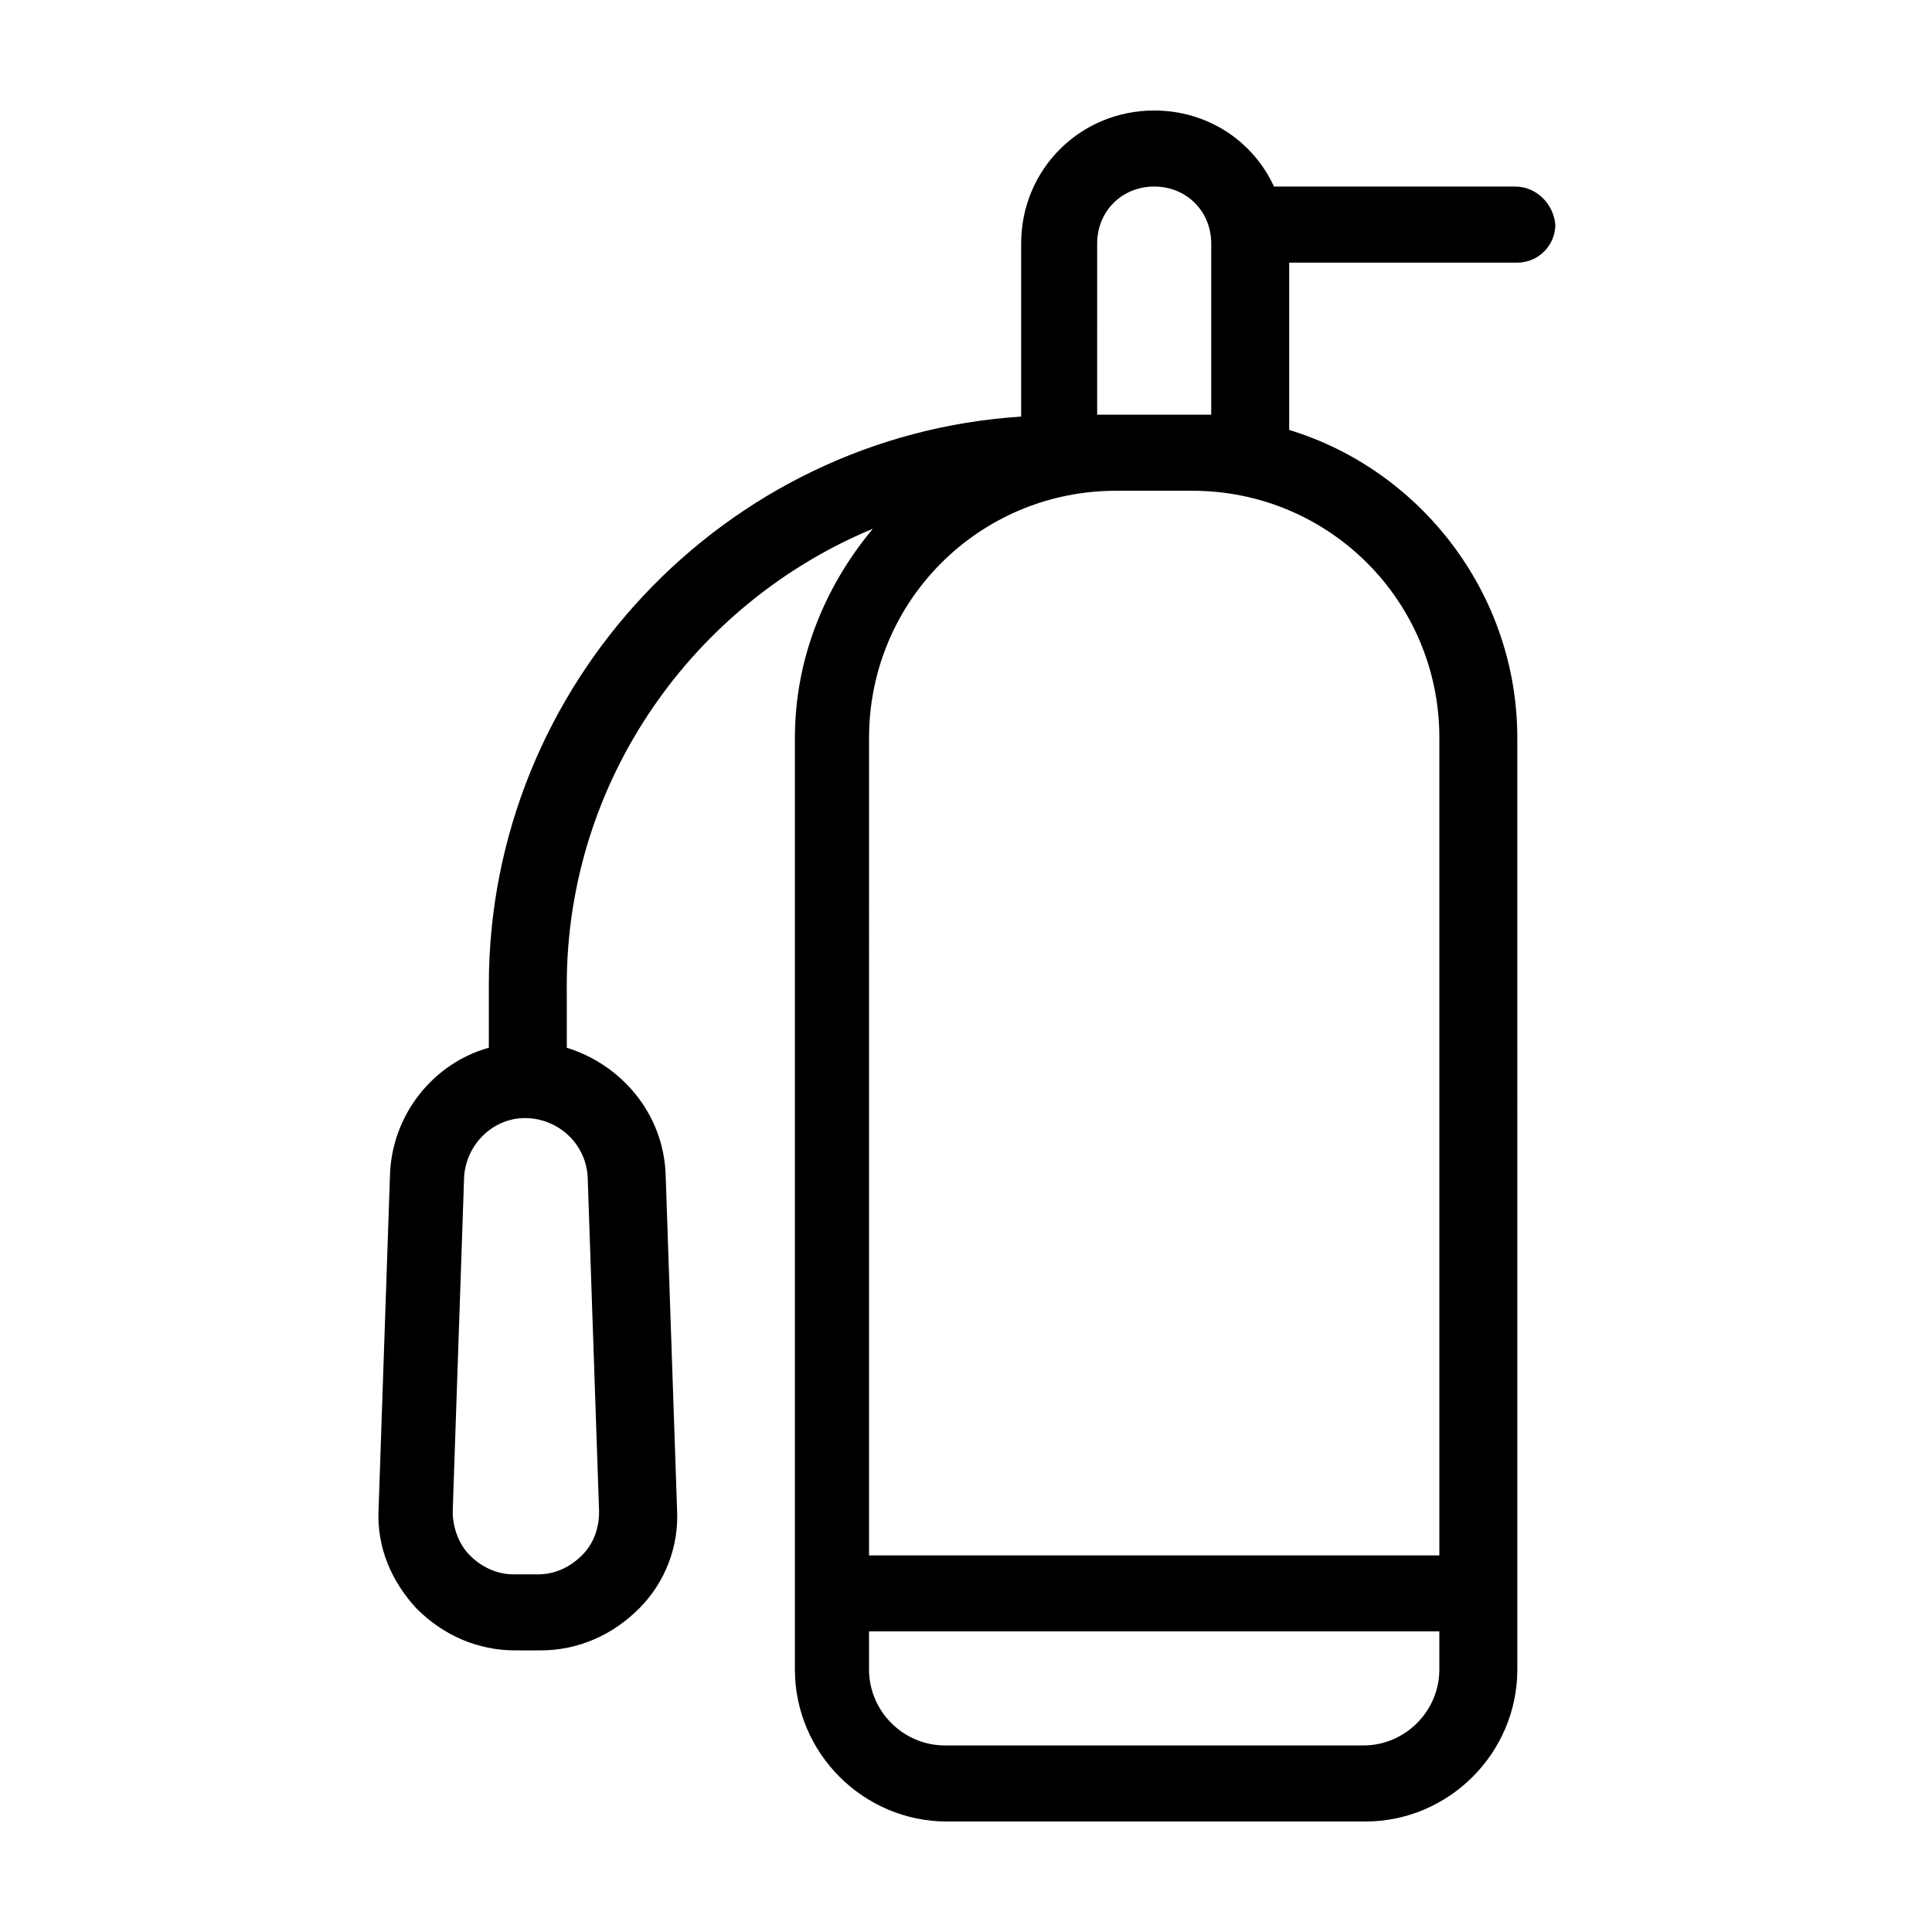 <?xml version="1.0" encoding="UTF-8"?>
<!-- Uploaded to: ICON Repo, www.iconrepo.com, Generator: ICON Repo Mixer Tools -->
<svg fill="#000000" width="800px" height="800px" version="1.1" viewBox="144 144 512 512" xmlns="http://www.w3.org/2000/svg">
 <path d="m545.6 193.44h-63.98c-5.543-12.09-17.633-20.152-31.738-20.152-19.648 0-35.266 15.617-35.266 35.266v45.848c-78.594 5.039-141.07 71.039-141.07 150.64v16.625c-14.609 4.031-25.695 17.633-26.199 33.754l-3.023 88.672c-0.504 10.078 3.527 19.145 10.078 26.199 7.055 7.055 16.121 11.082 26.199 11.082h6.551c10.078 0 19.145-4.031 26.199-11.082 7.055-7.055 10.578-16.625 10.078-26.199l-3.023-88.672c-0.504-16.121-11.586-29.223-26.199-33.754l-0.008-16.629c0-54.41 33.754-101.27 81.113-120.91-12.594 15.113-20.656 34.258-20.656 55.418v246.87c0 22.168 18.137 40.305 40.305 40.305h110.84c22.168 0 40.305-18.137 40.305-40.305l-0.004-246.86c0-38.289-25.695-71.039-60.457-81.617v-44.336h60.457c5.543 0 10.078-4.535 10.078-10.078-0.504-5.539-5.039-10.074-10.582-10.074zm-245.86 262.48 3.023 88.672c0 4.535-1.512 8.566-4.535 11.586-3.023 3.023-7.055 5.039-11.586 5.039h-6.551c-4.535 0-8.566-2.016-11.586-5.039-3.023-3.023-4.535-7.559-4.535-11.586l3.023-88.672c0.504-8.566 7.559-15.617 16.121-15.617s16.121 6.547 16.625 15.617zm135.02-247.37c0-8.566 6.551-15.113 15.113-15.113 8.566 0 15.113 6.551 15.113 15.113v45.344h-30.23zm90.684 377.86c0 11.082-9.07 20.152-20.152 20.152h-110.84c-11.082 0-20.152-9.07-20.152-20.152v-10.078h151.14zm0-246.86v216.64h-151.14l0.004-216.64c0-36.273 29.223-65.496 65.496-65.496h20.152c36.273 0 65.492 29.219 65.492 65.496z"/>
</svg>